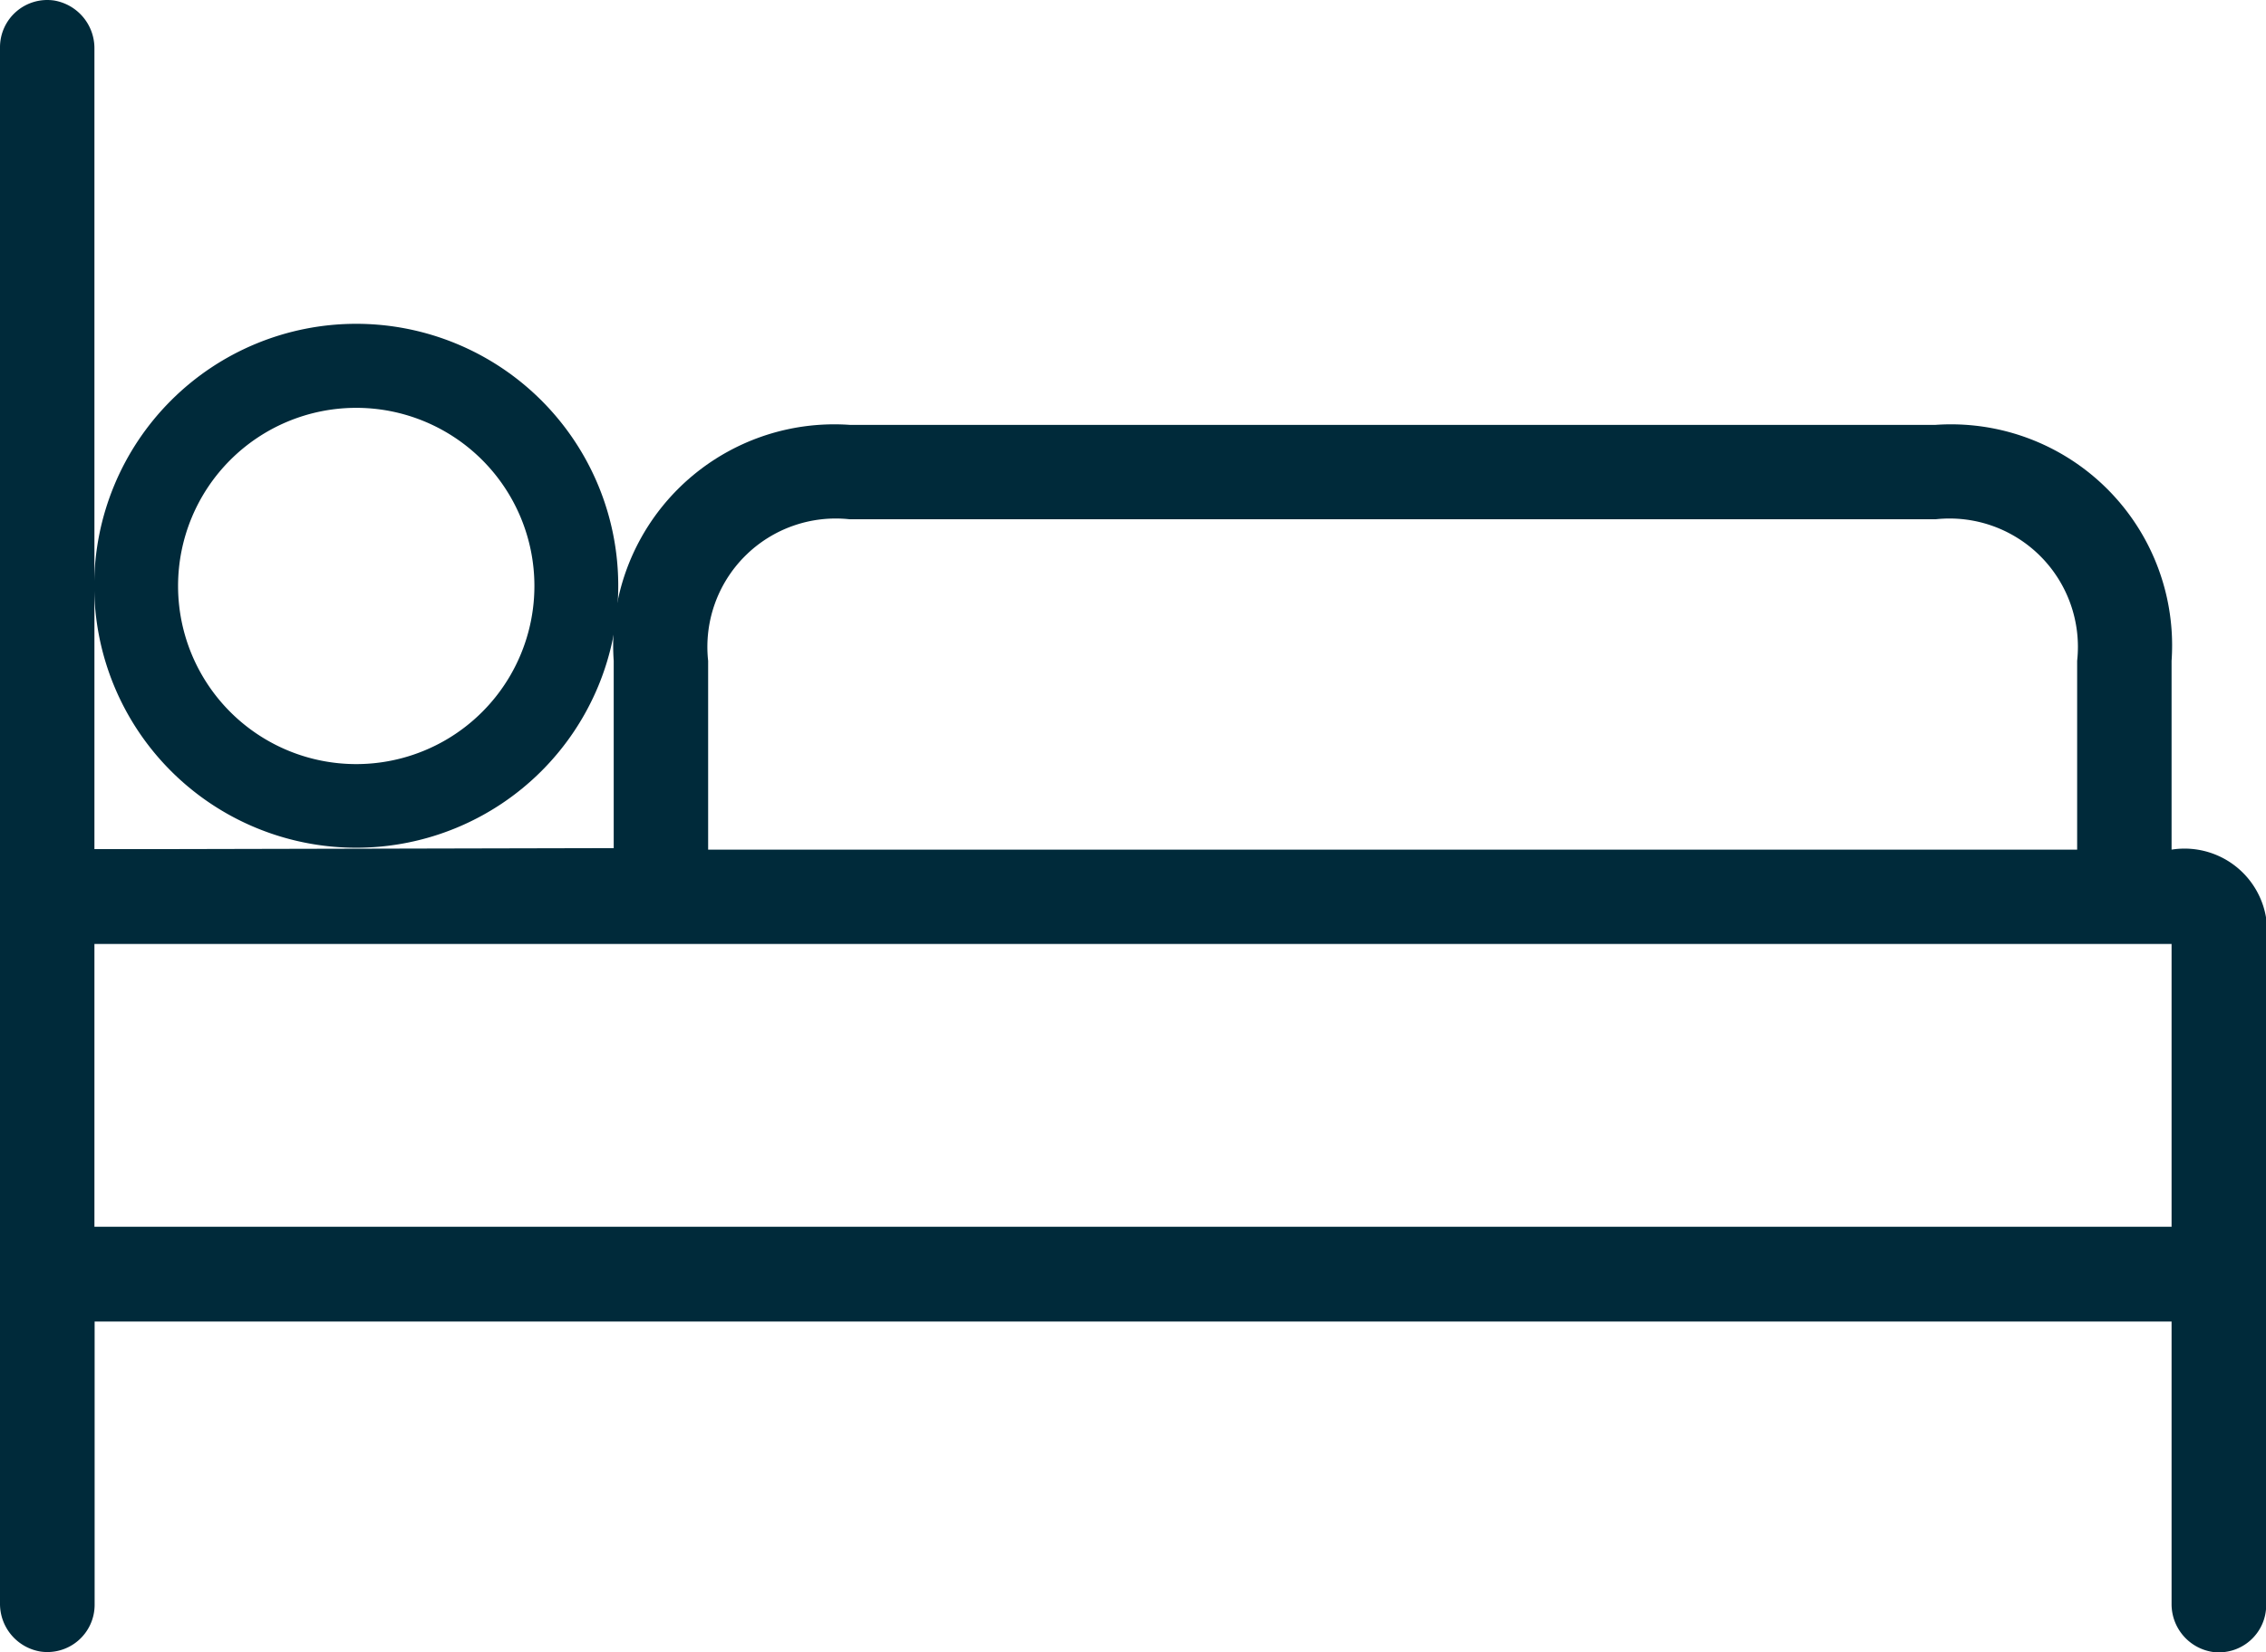 <svg xmlns="http://www.w3.org/2000/svg" width="22.486" height="16.397" viewBox="0 0 22.486 16.397"><defs><style>.a{fill:#002A3A;}</style></defs><g transform="translate(0 0)"><path class="a" d="M21.549,77.757V75.883a2.194,2.194,0,0,0-2.342-2.342H8.432A2.194,2.194,0,0,0,6.09,75.883v1.859l-4.558.01H.937V69.807a.48.48,0,0,0-.4-.478A.469.469,0,0,0,0,69.793V85.238a.48.48,0,0,0,.4.478.469.469,0,0,0,.539-.464V82.441H21.549v2.8a.48.48,0,0,0,.4.478.469.469,0,0,0,.539-.464V78.693A.82.82,0,0,0,21.549,77.757ZM7.027,75.883a1.274,1.274,0,0,1,1.405-1.405H19.207a1.274,1.274,0,0,1,1.405,1.405v1.874H7.027ZM21.549,81.5H.937V78.693H21.549Z" transform="translate(0 -69.324)"/></g><g transform="translate(0.933 3.214)"><path class="a" d="M23.852,142.5a2.6,2.6,0,1,0,2.6,2.6A2.6,2.6,0,0,0,23.852,142.5Zm0,4.37A1.768,1.768,0,1,1,25.62,145.1,1.768,1.768,0,0,1,23.852,146.87Z" transform="translate(-21.25 -142.5)"/></g></svg>
